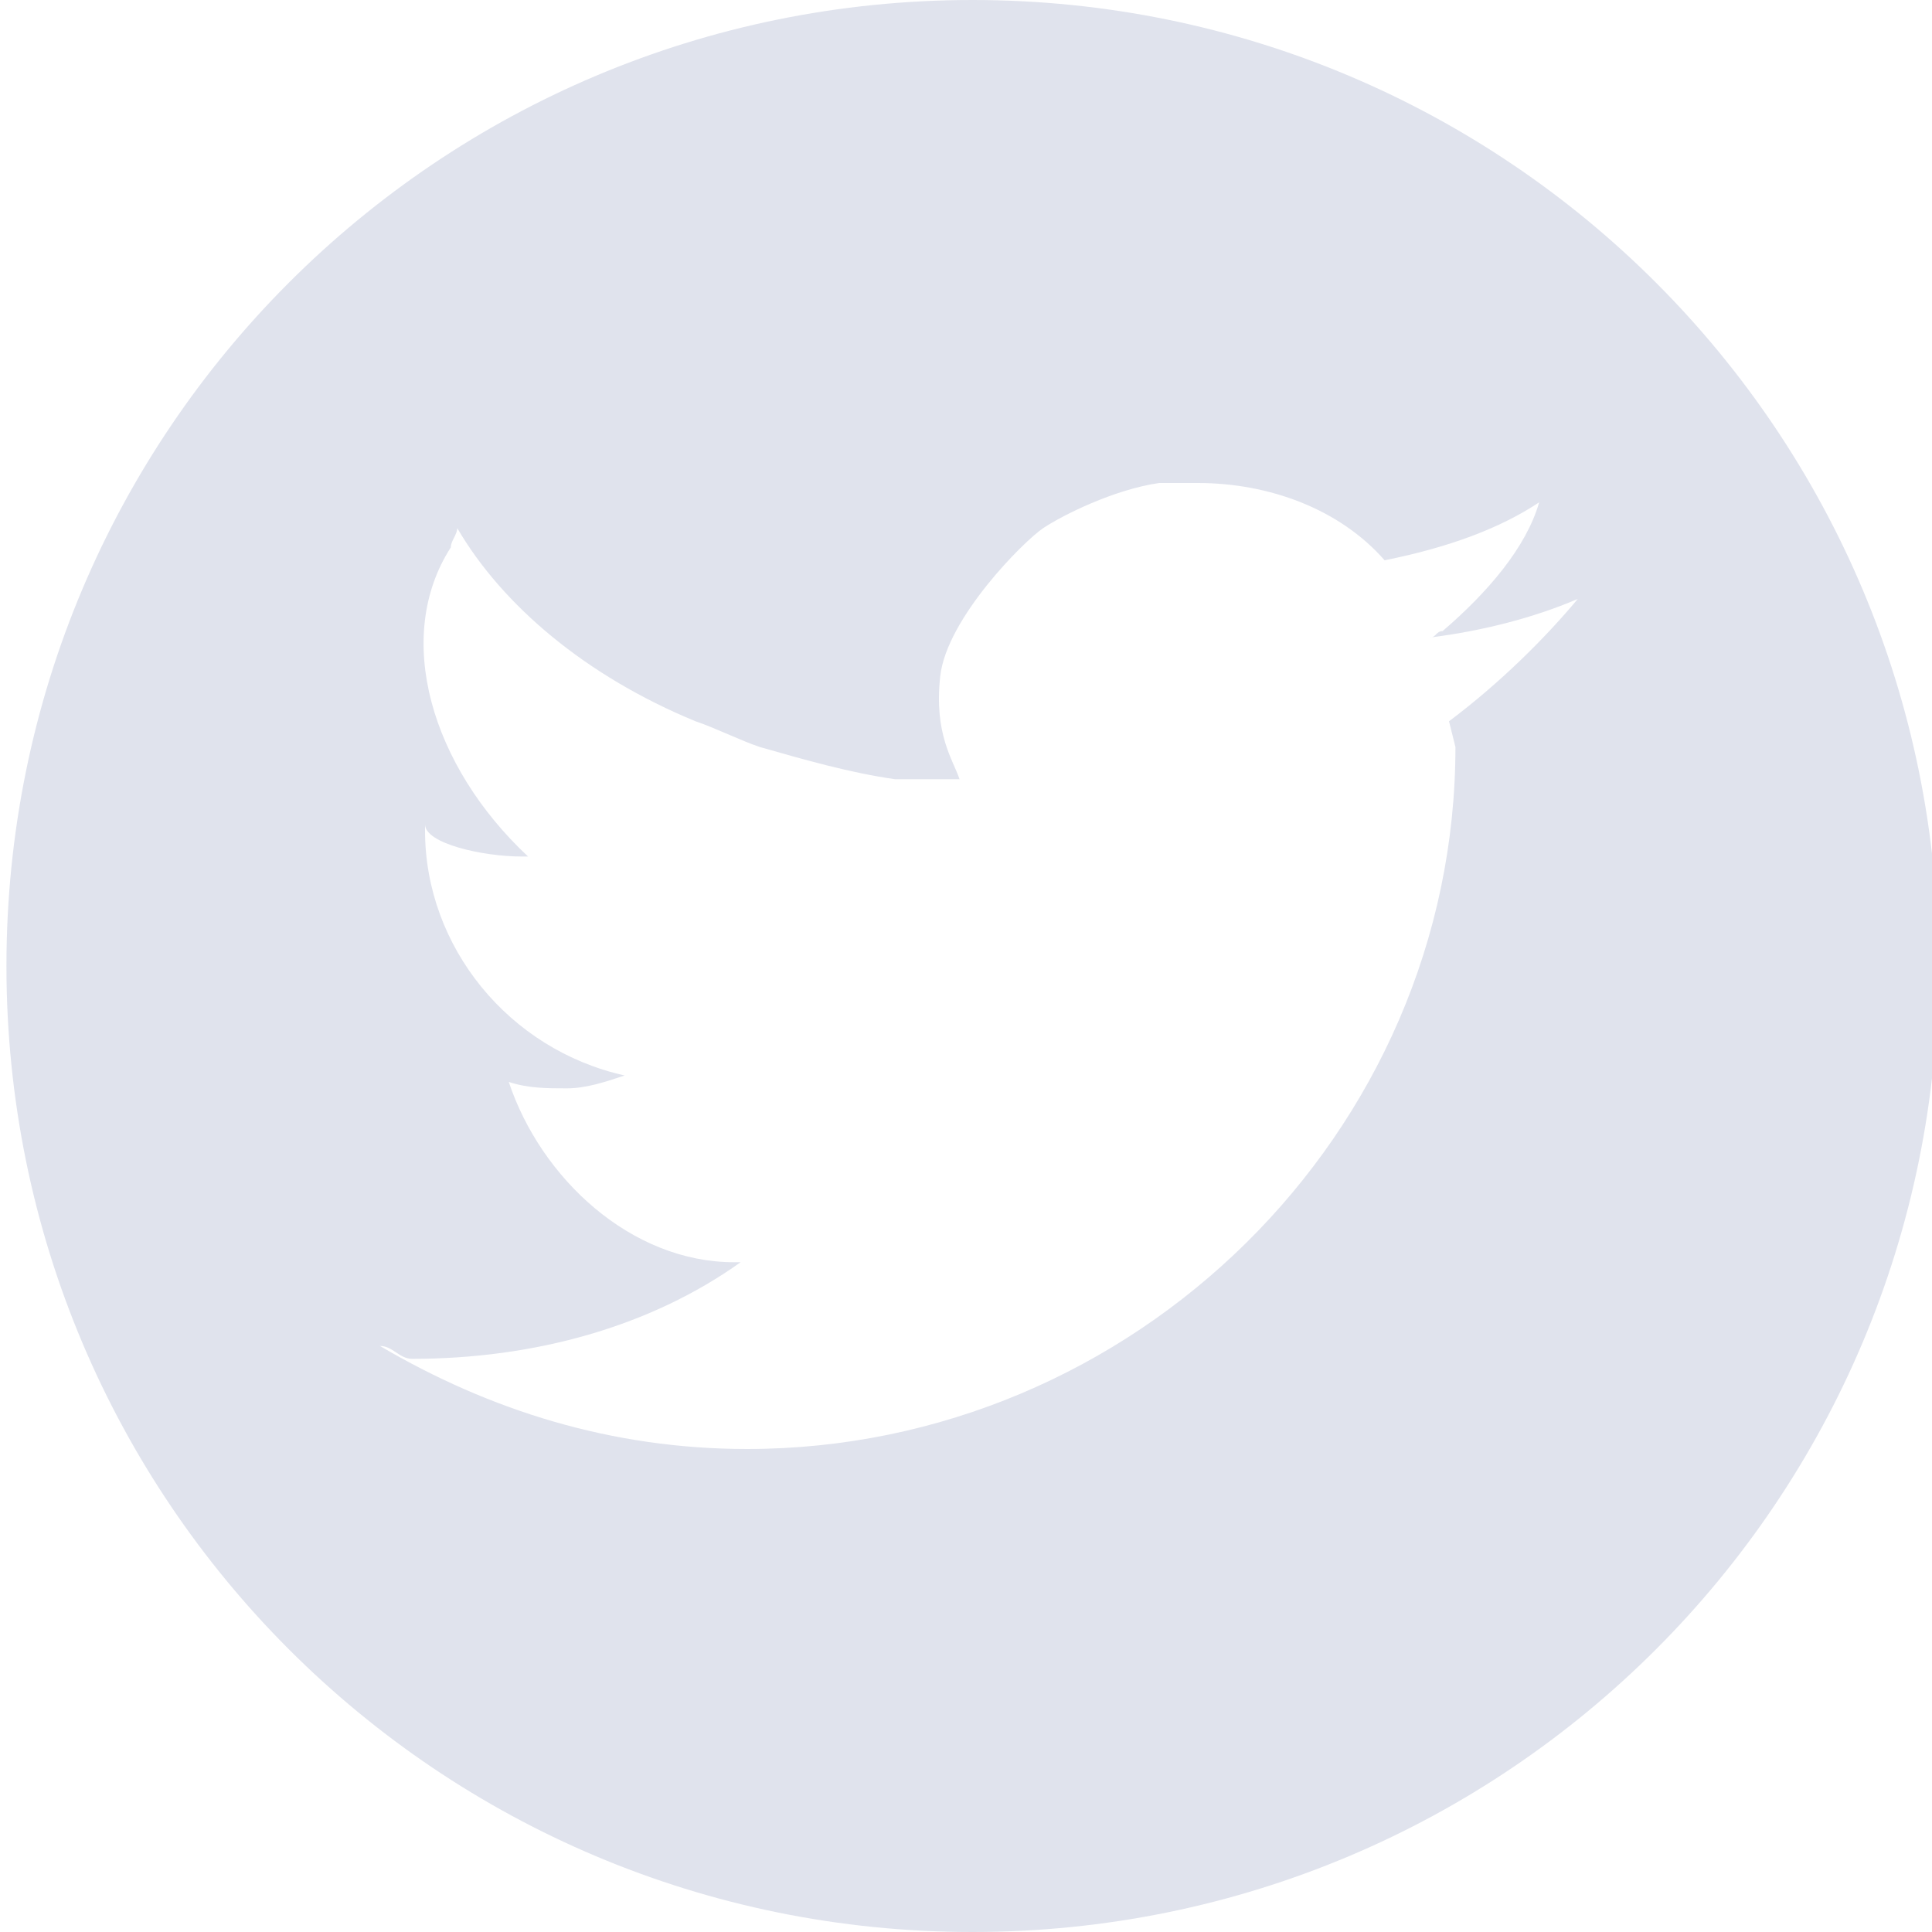 <?xml version="1.0" encoding="utf-8"?>
<!-- Generator: Adobe Illustrator 19.0.0, SVG Export Plug-In . SVG Version: 6.00 Build 0)  -->
<svg version="1.1" id="Capa_2" xmlns="http://www.w3.org/2000/svg" xmlns:xlink="http://www.w3.org/1999/xlink" x="0px" y="0px"
	 viewBox="-7.1 -7.1 30 30" style="enable-background:new 0 0 30 30;" xml:space="preserve">
<style type="text/css">
	.st0{fill:#E0E3ED;}
</style>
<path id="twitter_1_" class="st0" d="M8-7.1c-8.3,0-15,6.7-15,15s6.7,15,15,15s15-6.7,15-15S16.3-7.1,8-7.1z M15.4,4.1
	C15.4,4.1,15.5,4.2,15.4,4.1l0.1,0.4c0,6-5,10.9-11,10.9c-2.1,0-4-0.6-5.7-1.6c0.2,0,0.3,0.2,0.5,0.2c1.9,0,3.7-0.5,5.1-1.5H4.3
	c-1.6,0-3-1.3-3.5-2.8c0.3,0.1,0.6,0.1,0.9,0.1c0.3,0,0.6-0.1,0.9-0.2C0.8,9.2-0.5,7.6-0.5,5.8V5.7C-0.5,6,0.4,6.2,1,6.2
	c0,0,0,0,0.1,0C-0.4,4.8-1,2.8-0.1,1.4C-0.1,1.3,0,1.2,0,1.1c0.7,1.2,2,2.3,3.7,3c0.3,0.1,0.7,0.3,1,0.4C5.4,4.7,6.1,4.9,6.8,5
	C7.1,5,7.5,5,7.8,5C7.7,4.7,7.4,4.3,7.5,3.4s1.3-2.1,1.6-2.3s1.1-0.6,1.8-0.7c0.2,0,0.4,0,0.6,0c1.1,0,2.2,0.4,2.9,1.2
	c1-0.2,1.8-0.5,2.4-0.9c-0.2,0.7-0.8,1.4-1.5,2c-0.1,0-0.1,0.1-0.2,0.1c0,0,0,0,0,0c0.8-0.1,1.6-0.3,2.3-0.6
	C16.9,2.8,16.2,3.5,15.4,4.1z"/>
</svg>

